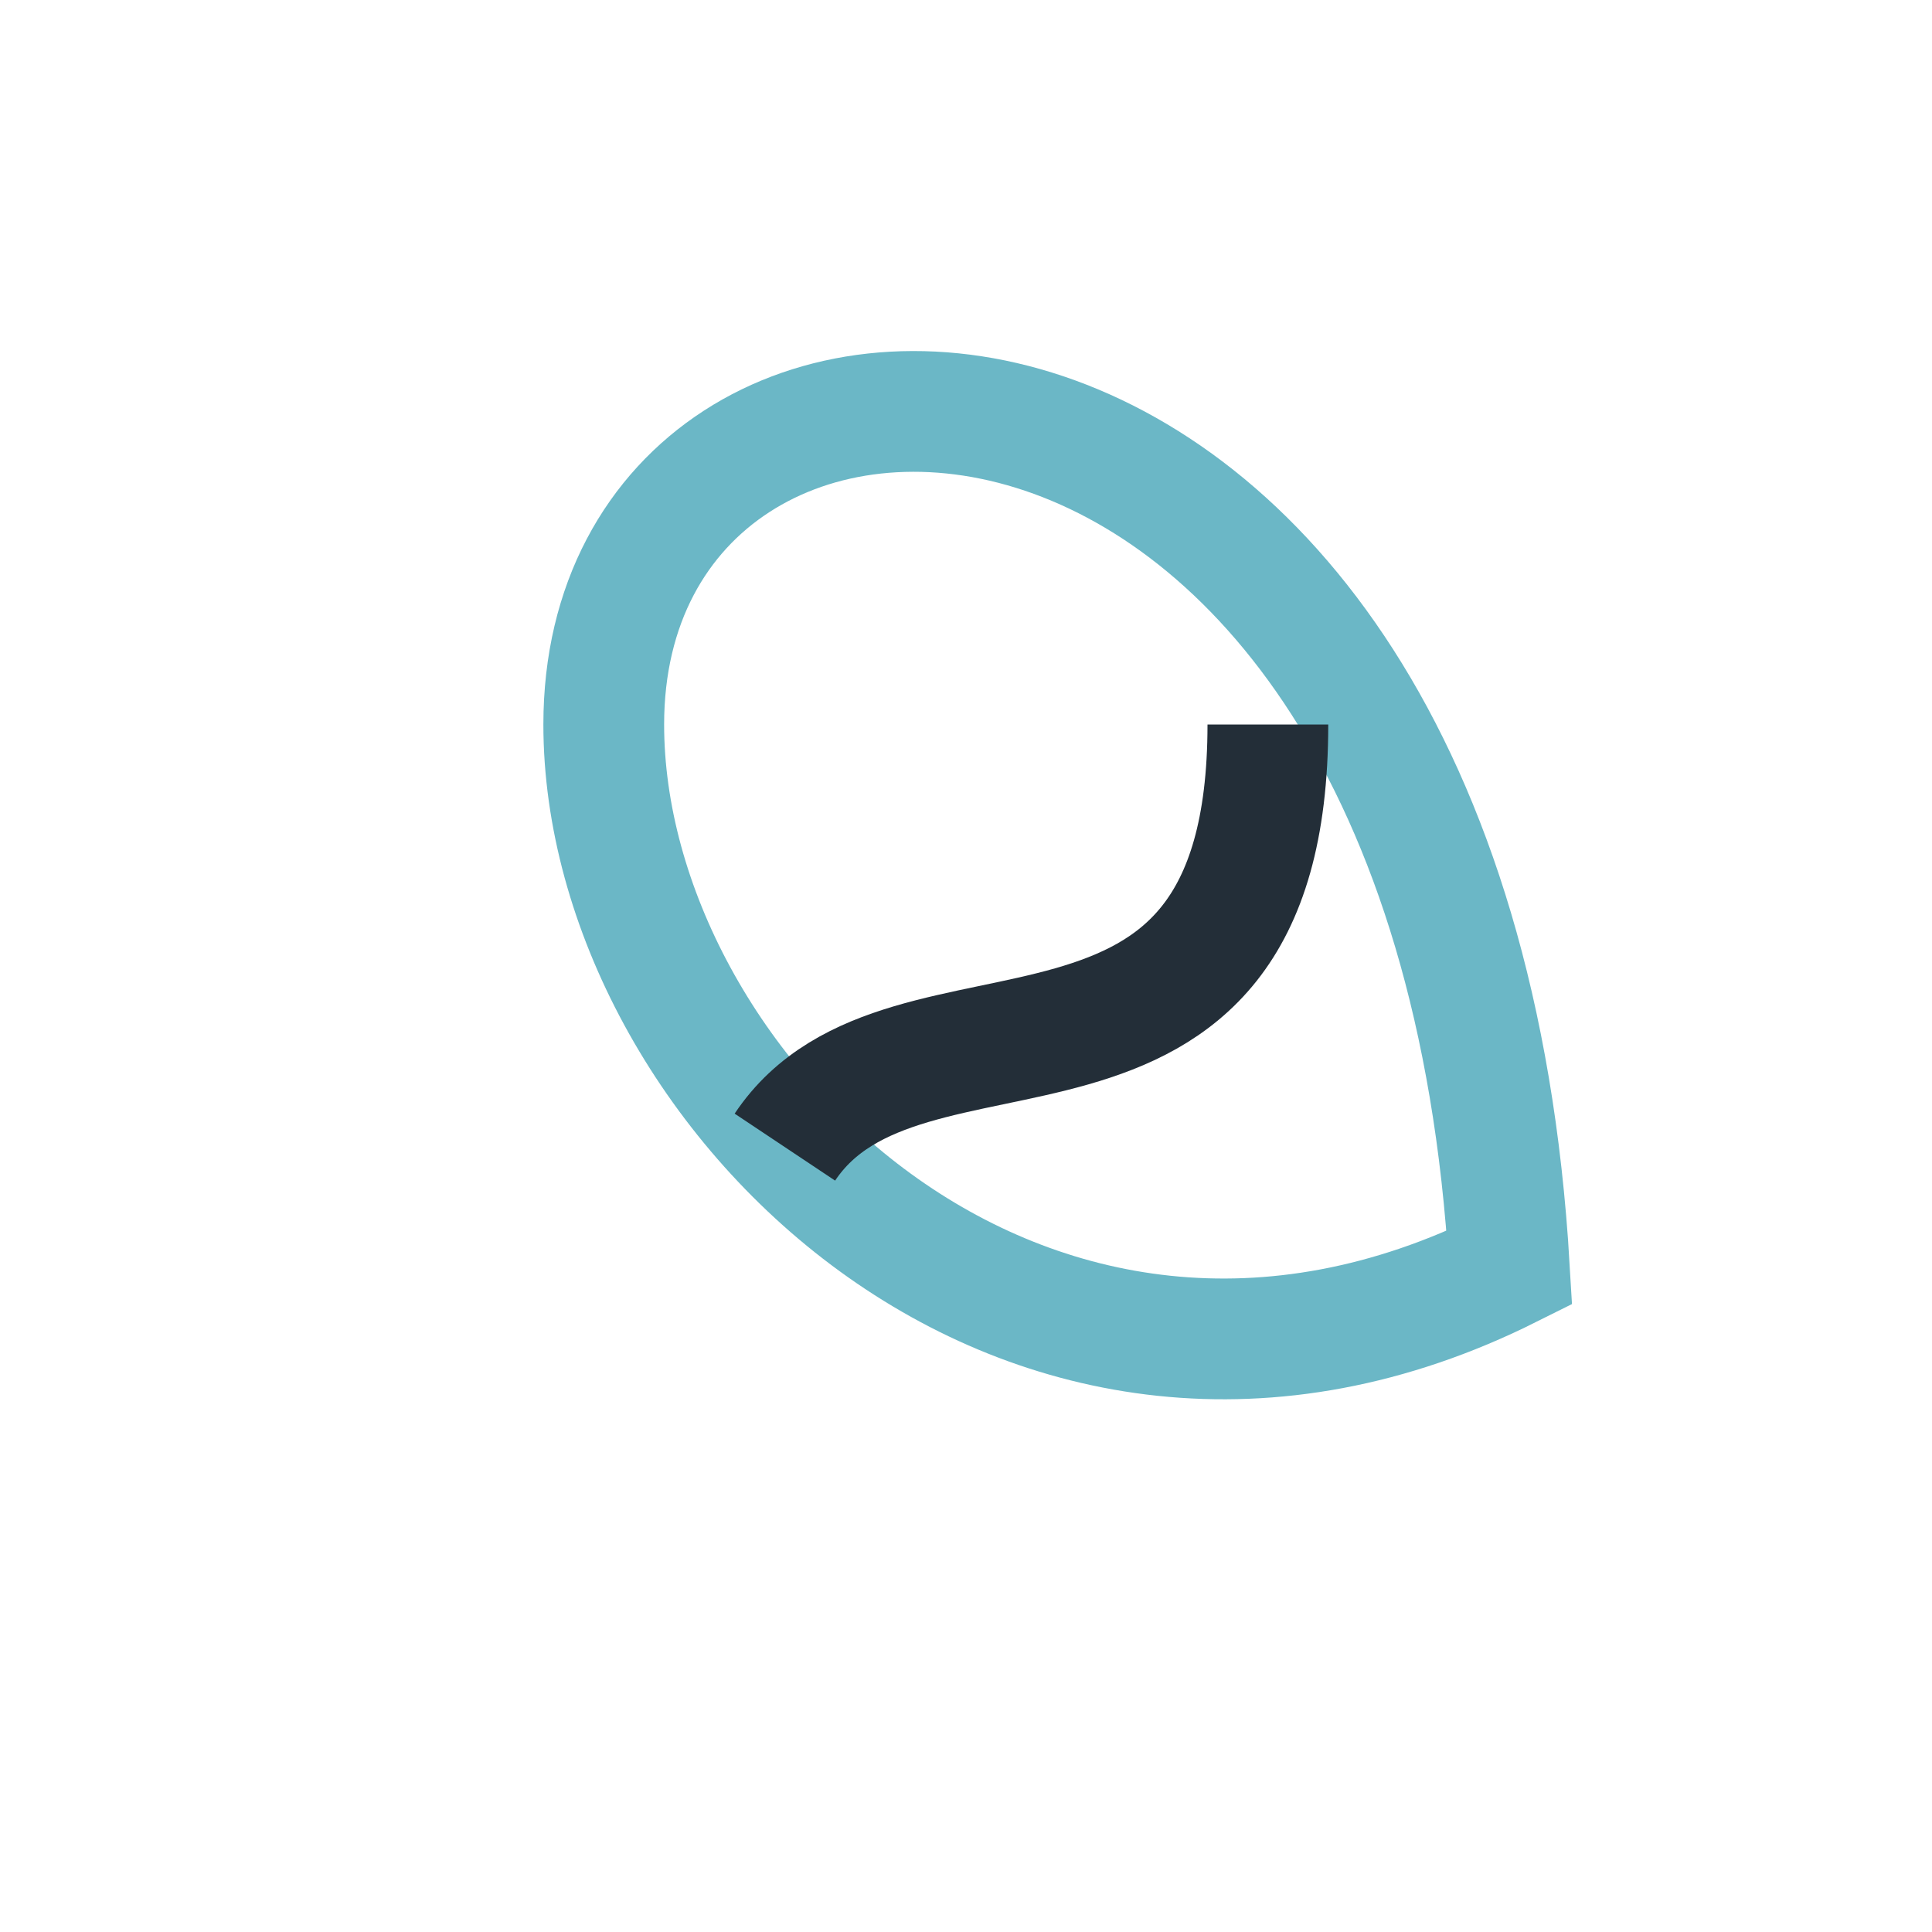 <?xml version="1.0" encoding="UTF-8"?>
<svg xmlns="http://www.w3.org/2000/svg" width="32" height="32" viewBox="0 0 32 32"><path d="M25 21c-8 4-15-3-15-9C10 4 24 4 25 21z" fill="none" stroke="#6BB7C6" stroke-width="2"/><path d="M13 19c2-3 8 0 8-7" fill="none" stroke="#232E38" stroke-width="2"/></svg>